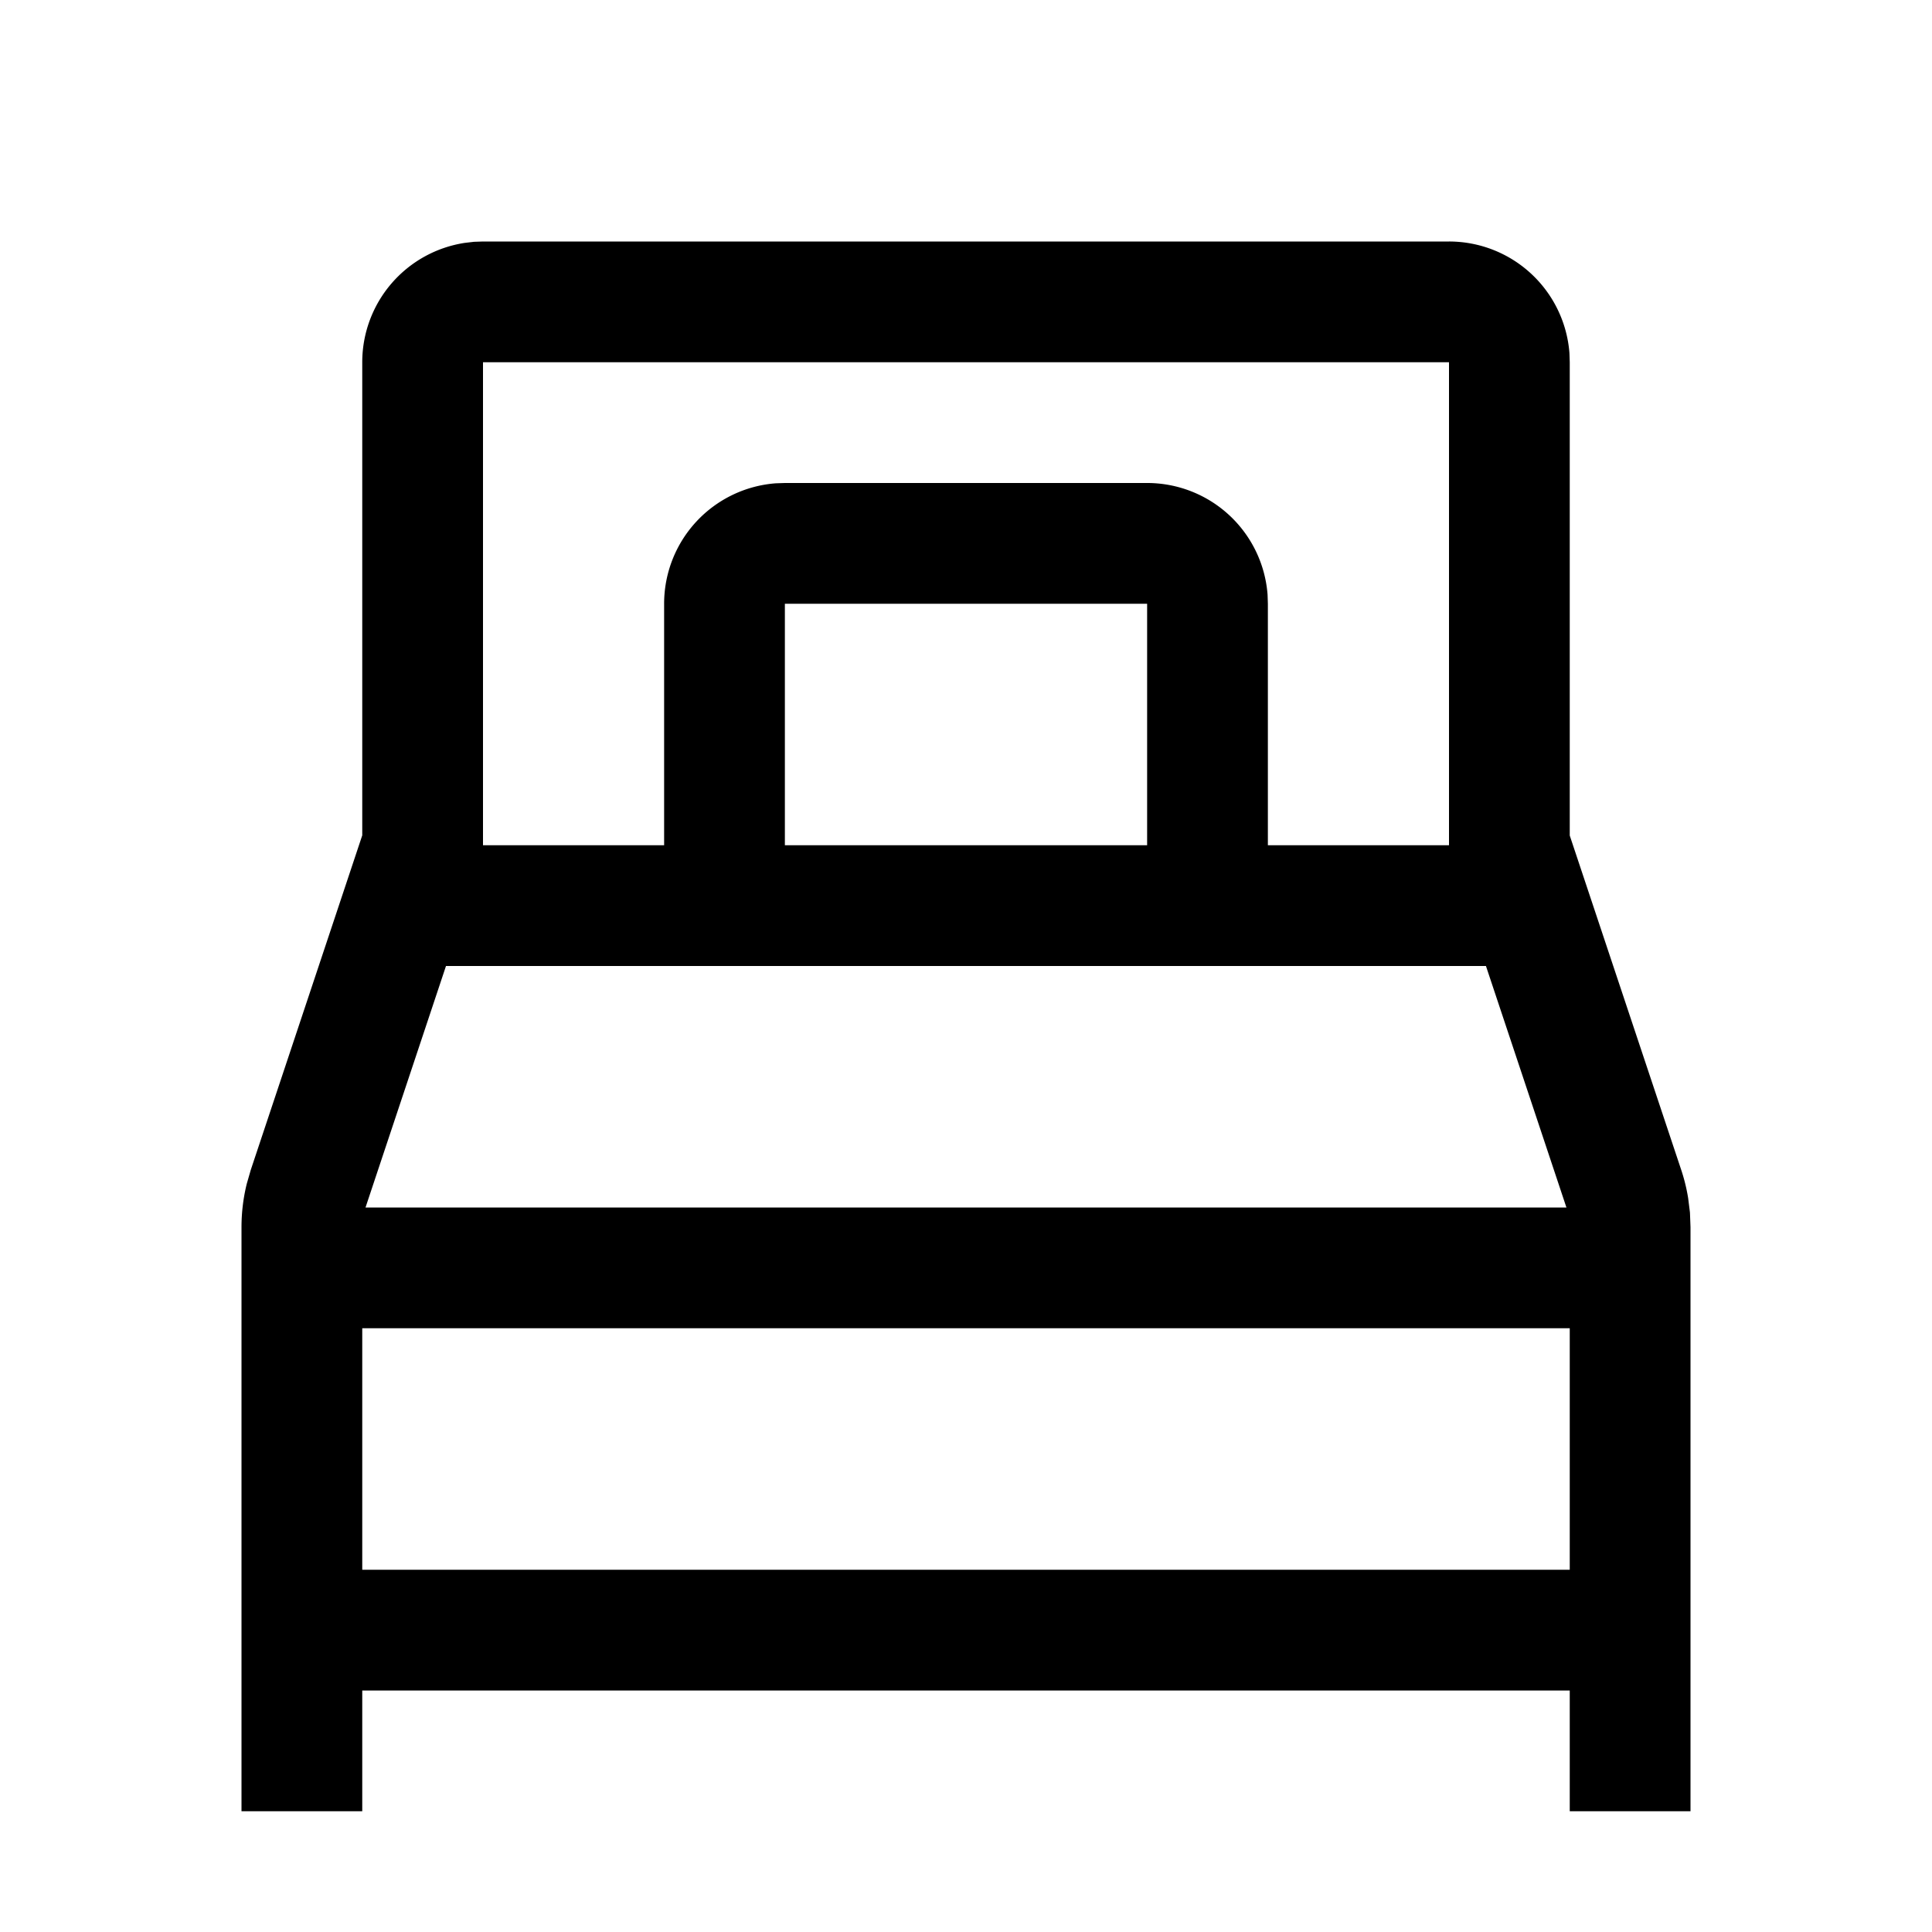 <svg viewBox="0 0 32 32" xmlns="http://www.w3.org/2000/svg" aria-hidden="true" role="presentation" focusable="false" style="display: block; height: 24px; width: 24px; fill: currentcolor;"><path d="M24 4a2 2 0 0 1 1.995 1.85L26 6v7.839l1.846 5.537a3 3 0 0 1 .115.468l.03.24.009.24V30h-2v-2H6v2H4v-9.675a3 3 0 0 1 .087-.717l.067-.232L6 13.836V6a2 2 0 0 1 1.697-1.977l.154-.018L8 4zm2 18H6v4h20zm-1.388-6H7.387l-1.333 4h19.891zM24 6H8v8h3v-4a2 2 0 0 1 1.85-1.995L13 8h6a2 2 0 0 1 1.995 1.85L21 10v4h3zm-5 4h-6v4h6z"></path></svg>